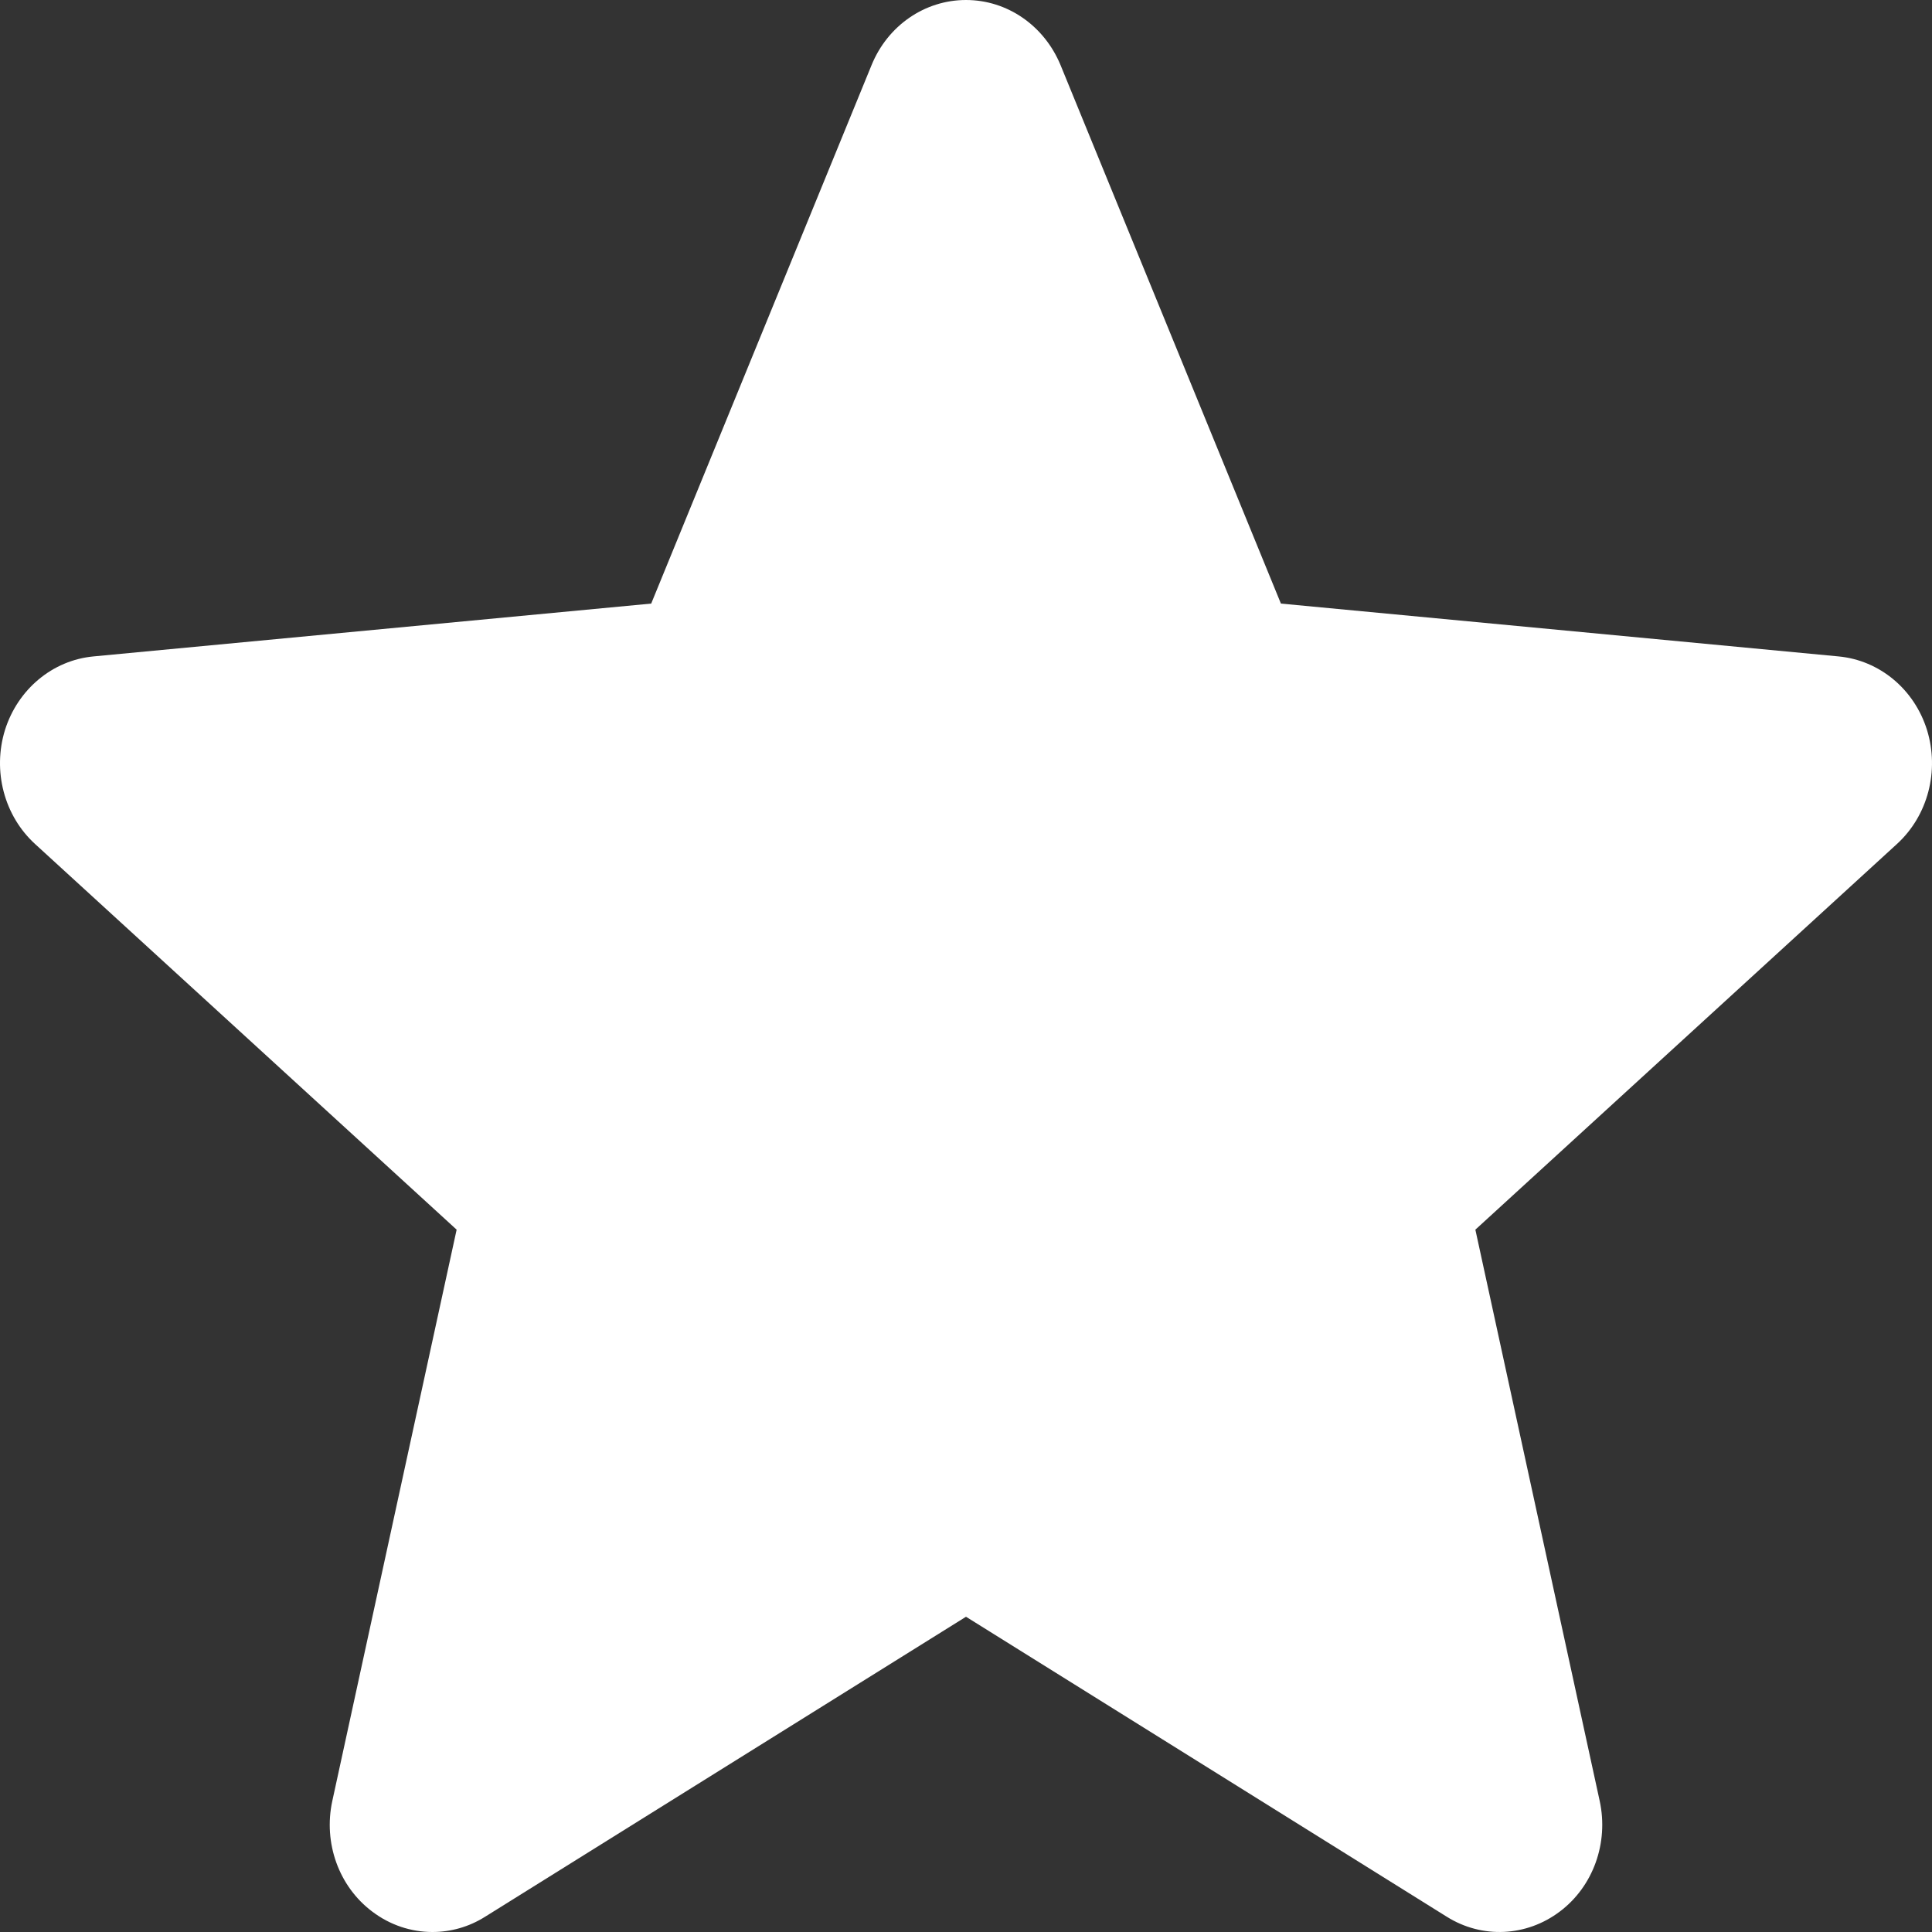 <svg width="17" height="17" viewBox="0 0 17 17" fill="none" xmlns="http://www.w3.org/2000/svg">
<rect x="0" y="0" width="17" height="17" fill="#333333" stroke="none"/>
<path d="M16.956 6.423C16.844 6.064 16.538 5.81 16.178 5.776L11.271 5.311L9.332 0.573C9.188 0.225 8.863 0 8.5 0C8.137 0 7.811 0.225 7.669 0.573L5.73 5.311L0.822 5.776C0.462 5.81 0.157 6.065 0.044 6.423C-0.067 6.783 0.036 7.177 0.308 7.426L4.018 10.82L2.924 15.847C2.844 16.216 2.981 16.599 3.275 16.82C3.433 16.94 3.619 17 3.805 17C3.965 17 4.125 16.956 4.268 16.866L8.5 14.226L12.731 16.866C13.041 17.06 13.431 17.042 13.725 16.82C14.019 16.599 14.156 16.216 14.076 15.847L12.982 10.82L16.692 7.426C16.964 7.177 17.067 6.783 16.956 6.423Z" fill="white"/>
</svg>
